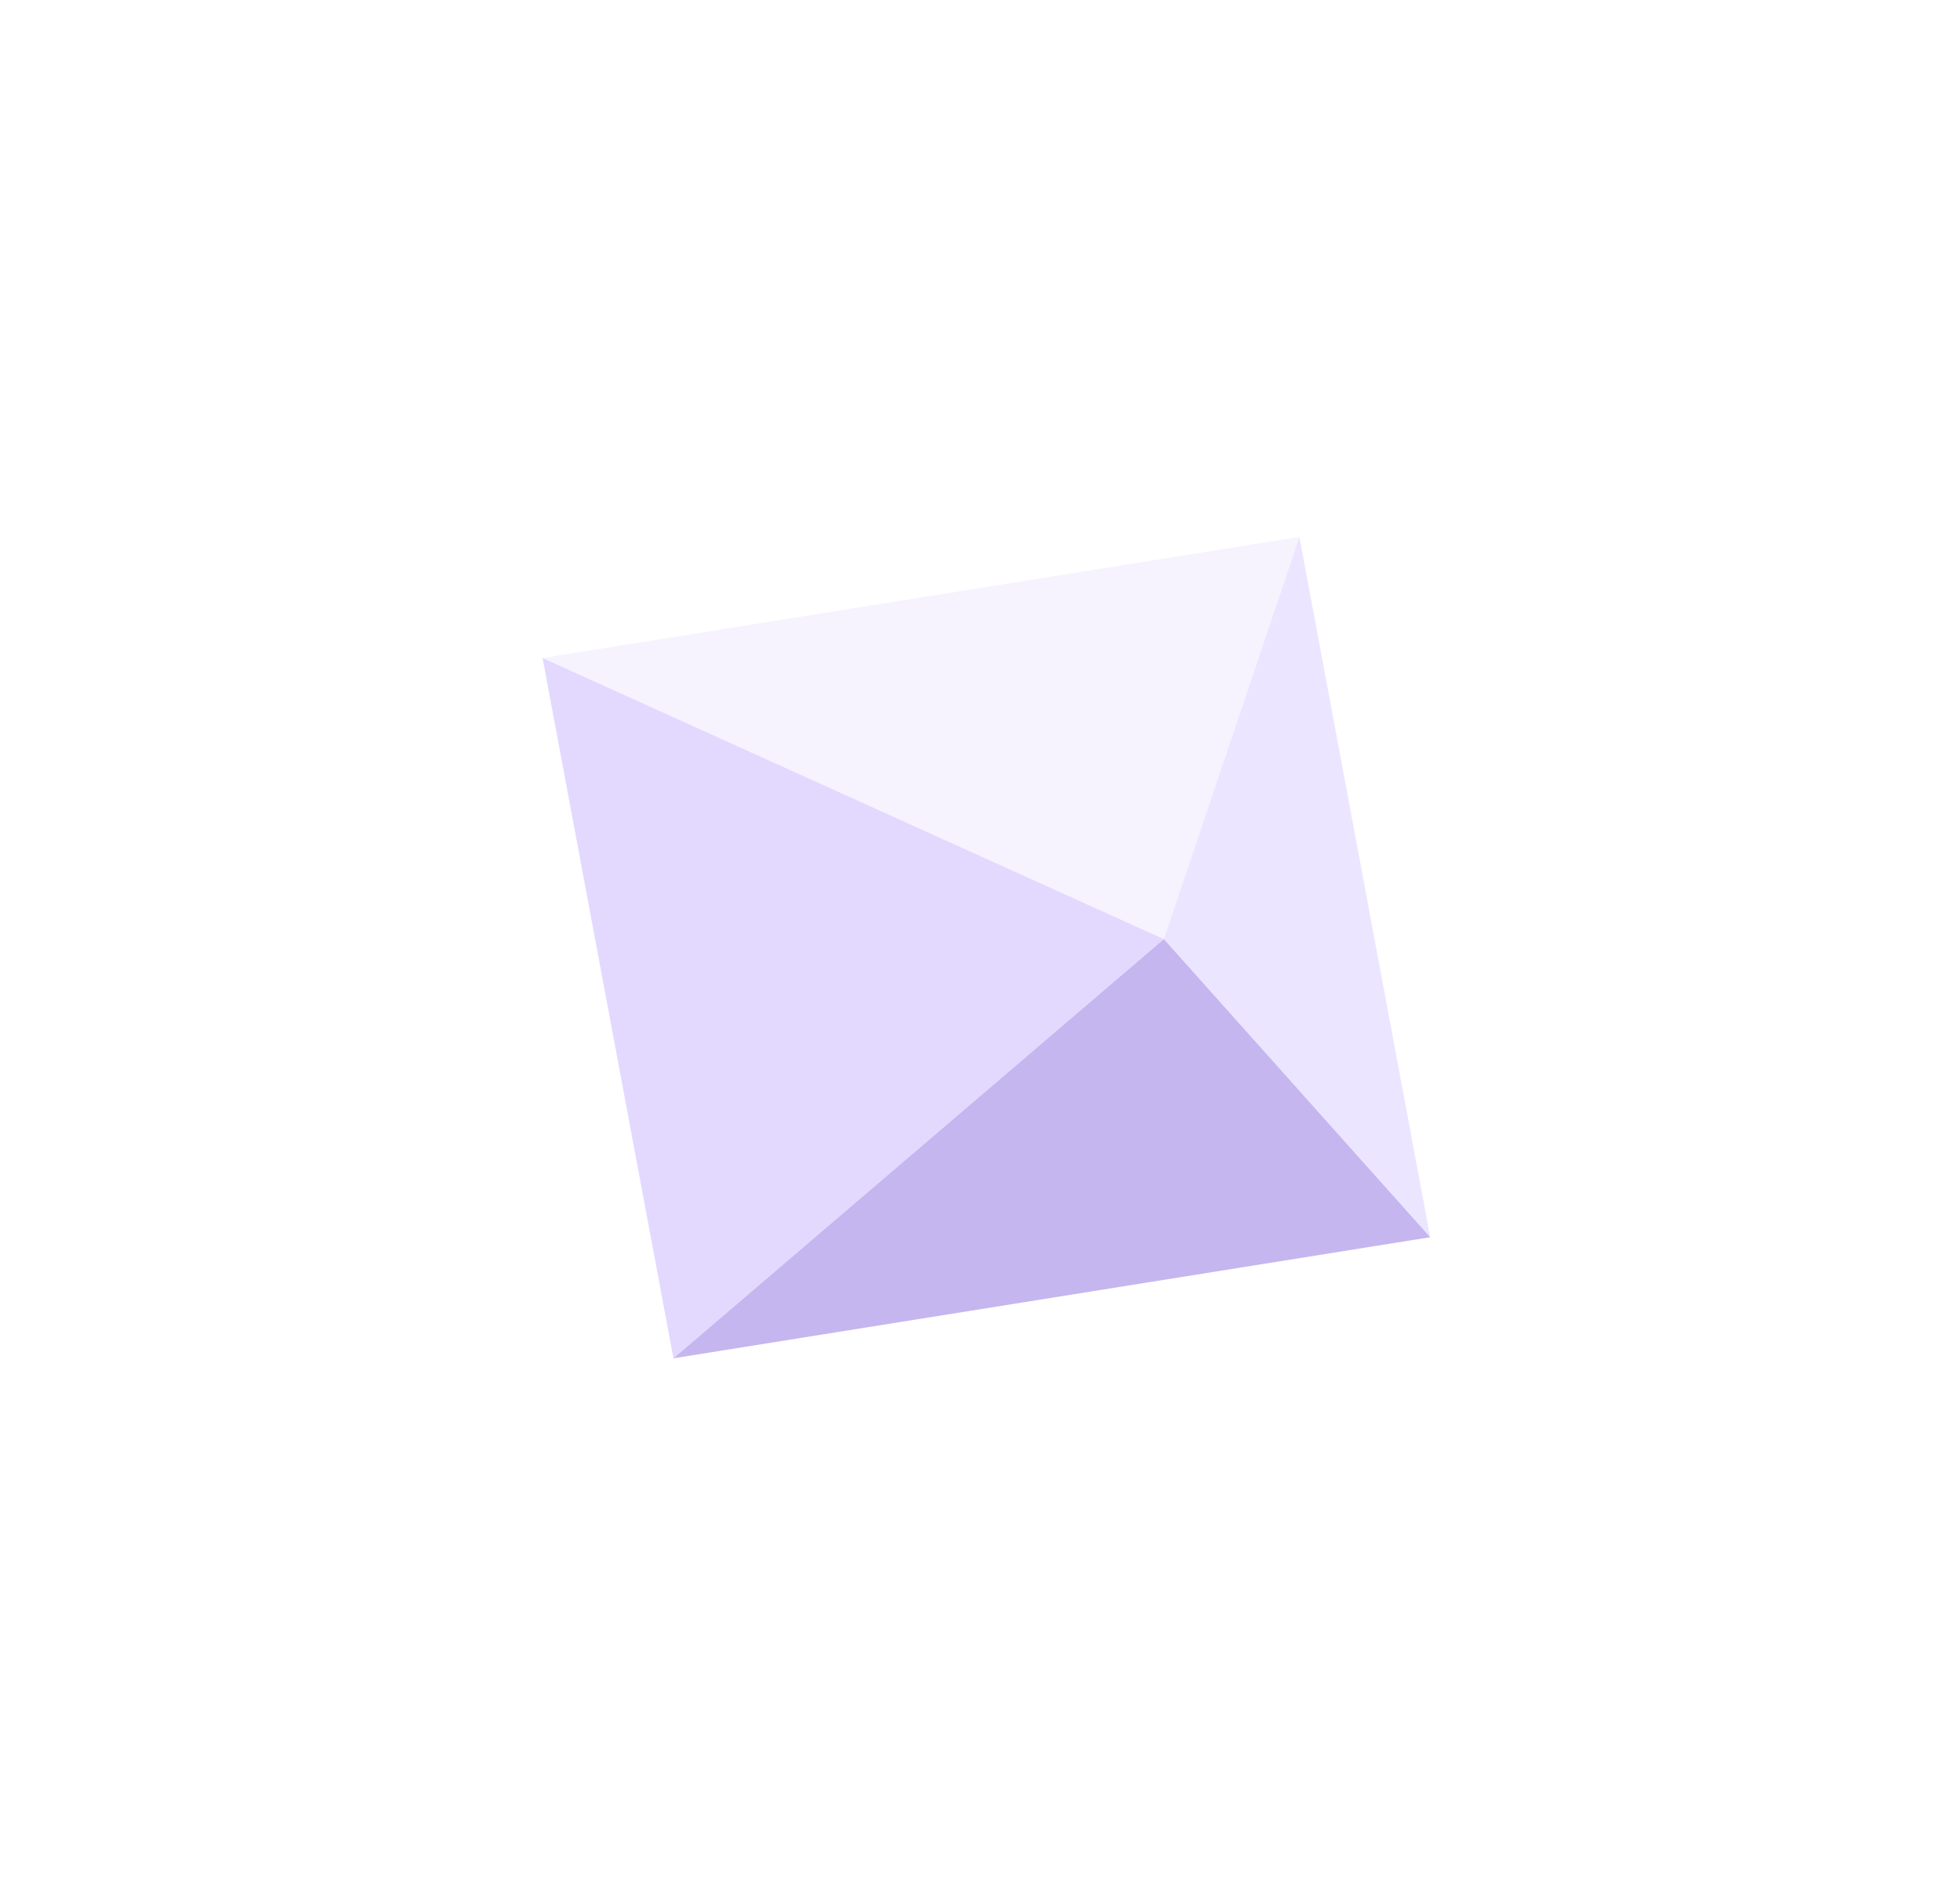 <?xml version="1.0" encoding="UTF-8"?> <svg xmlns="http://www.w3.org/2000/svg" width="111" height="107" viewBox="0 0 111 107" fill="none"> <g filter="url(#filter0_f_213_71901)"> <path d="M73.588 30.413L65.911 53.196L30.725 37.272L73.588 30.413Z" fill="#F6F3FF"></path> <path d="M65.912 53.196L38.138 76.942L30.726 37.272L65.912 53.196Z" fill="#E3D9FF"></path> <path d="M65.911 53.196L80.997 70.083L73.588 30.413L65.911 53.196Z" fill="#ECE5FF"></path> <path d="M65.912 53.196L38.138 76.942L80.998 70.083L65.912 53.196Z" fill="#C5B6EF"></path> </g> <defs> <filter id="filter0_f_213_71901" x="0.725" y="0.413" width="110.273" height="106.529" filterUnits="userSpaceOnUse" color-interpolation-filters="sRGB"> <feFlood flood-opacity="0" result="BackgroundImageFix"></feFlood> <feBlend mode="normal" in="SourceGraphic" in2="BackgroundImageFix" result="shape"></feBlend> <feGaussianBlur stdDeviation="15" result="effect1_foregroundBlur_213_71901"></feGaussianBlur> </filter> </defs> </svg> 